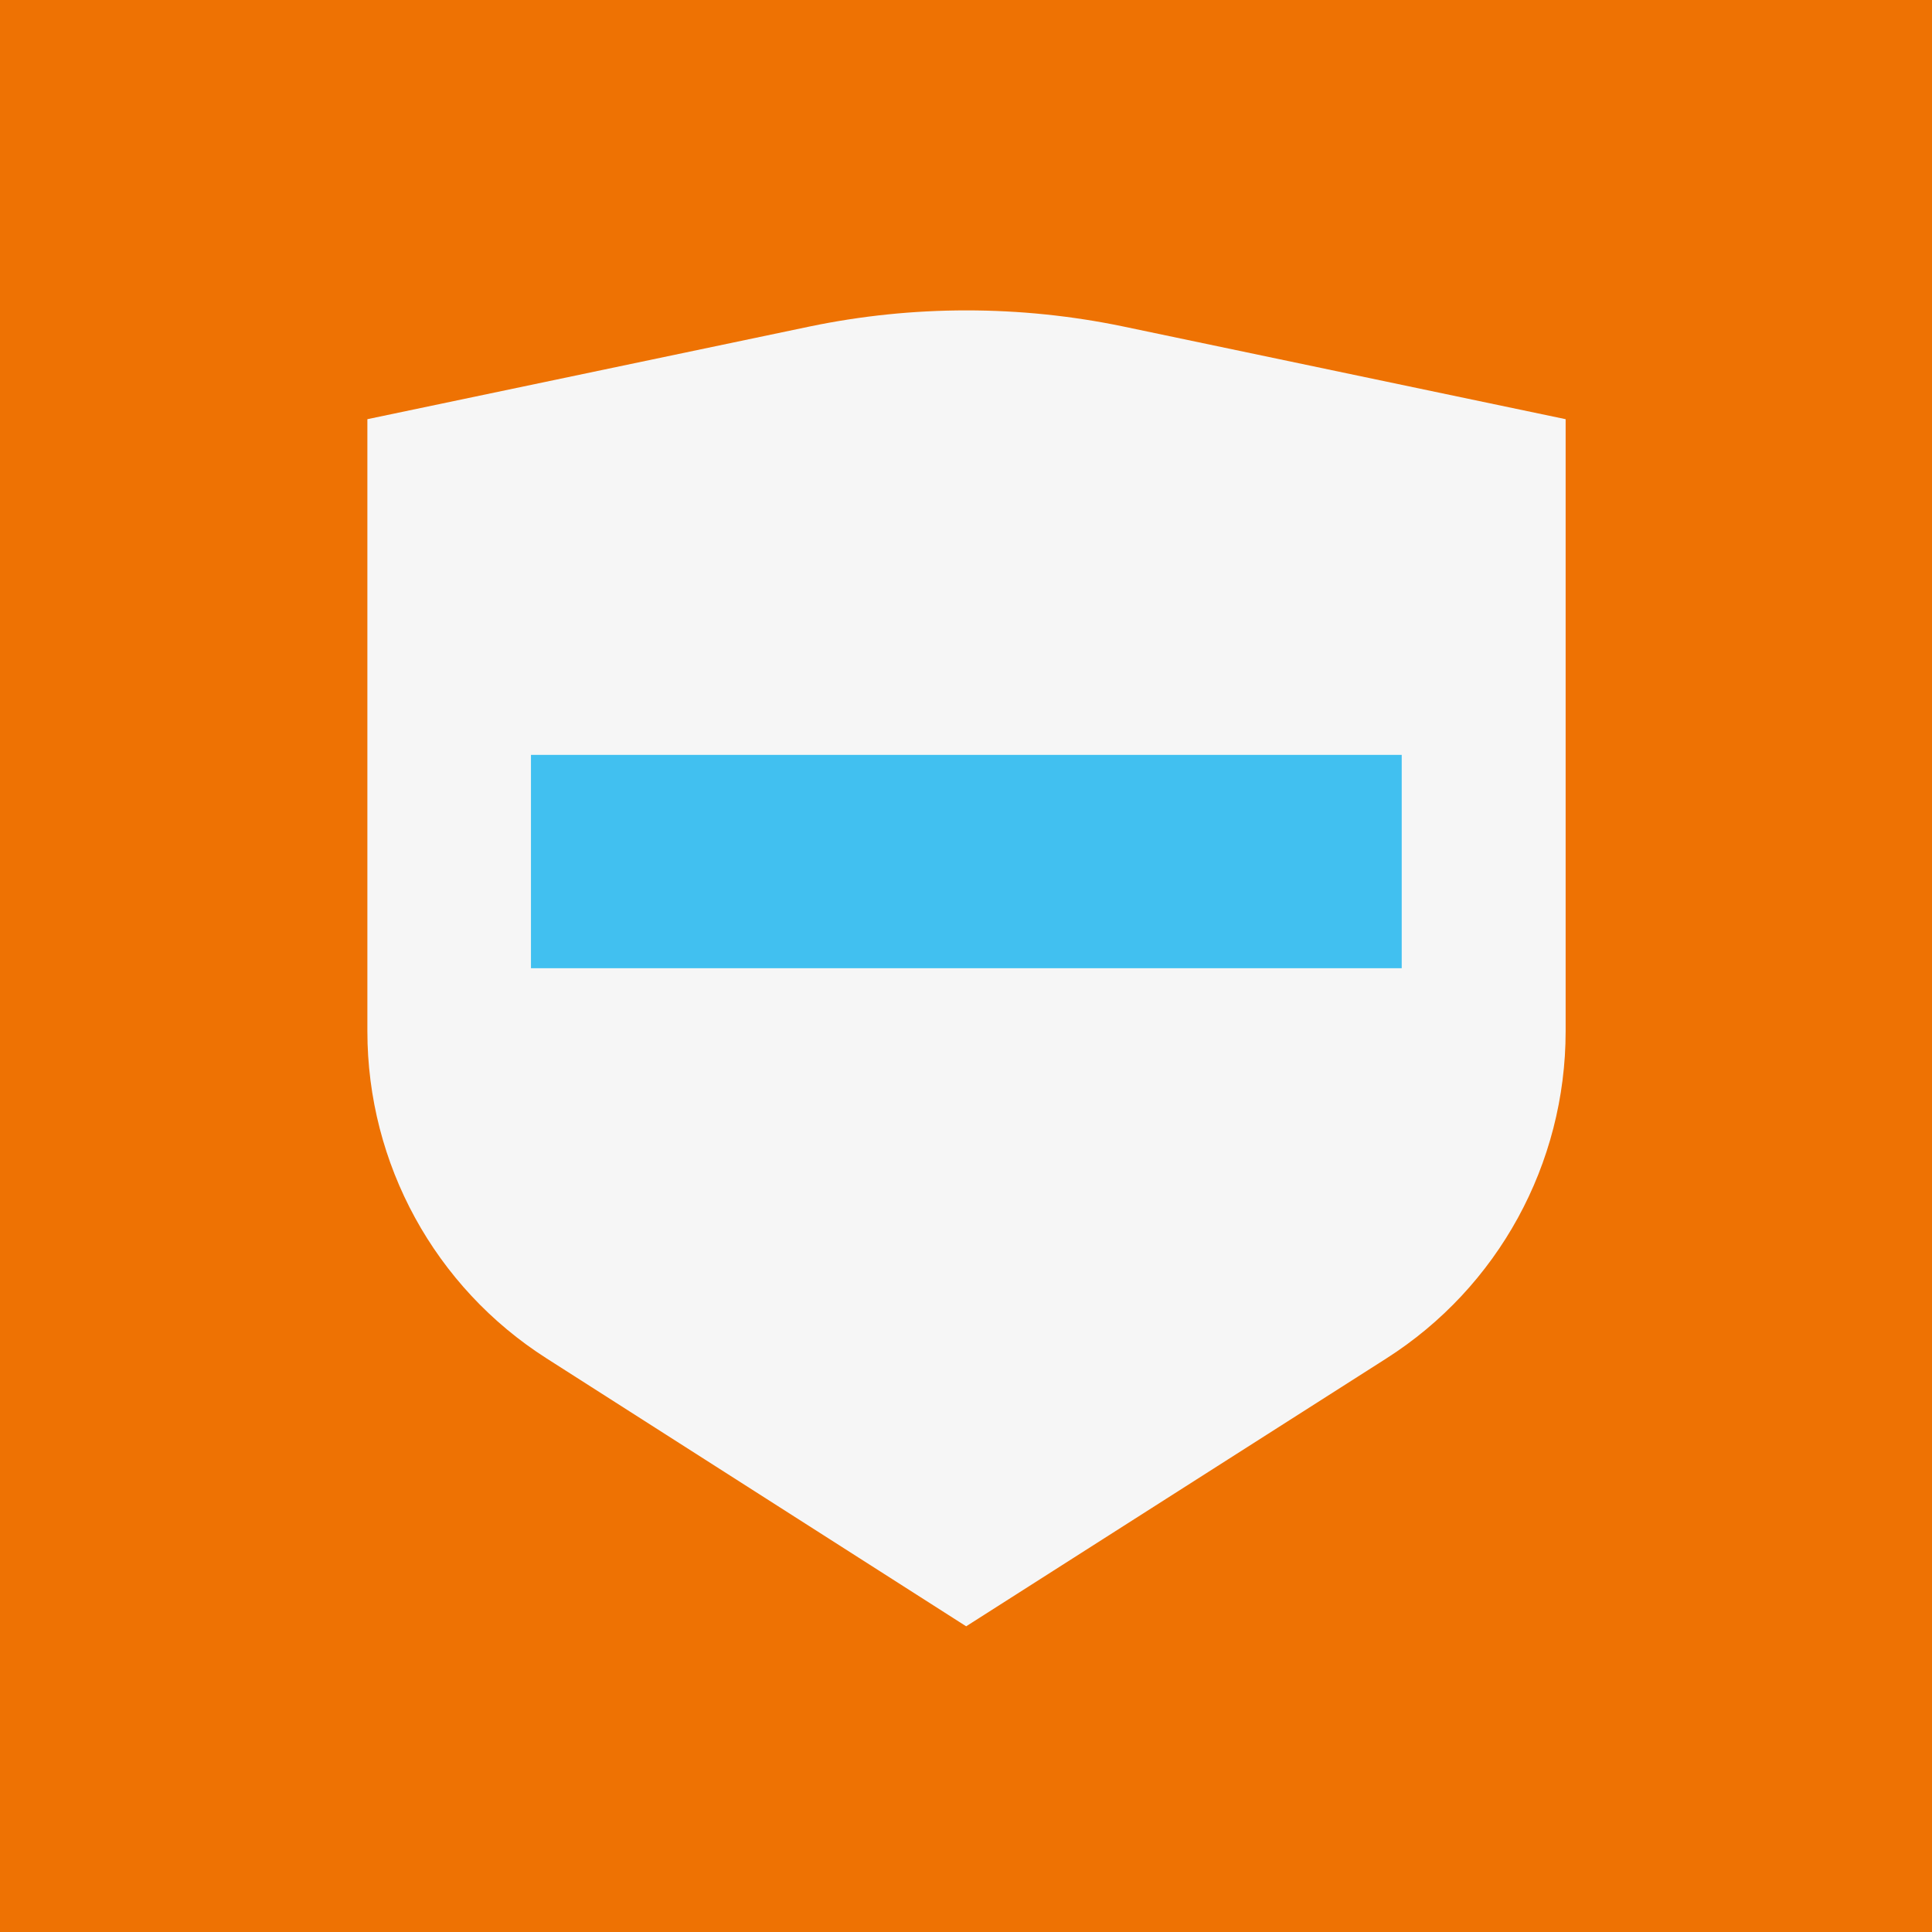 <svg xmlns="http://www.w3.org/2000/svg" xmlns:xlink="http://www.w3.org/1999/xlink" id="Calque_1" x="0px" y="0px" viewBox="0 0 56.69 56.69" style="enable-background:new 0 0 56.69 56.69;" xml:space="preserve"><style type="text/css">	.st0{fill:#EE7203;}	.st1{clip-path:url(#SVGID_2_);fill:#F6F6F6;}	.st2{clip-path:url(#SVGID_2_);fill:#41C0F0;}</style><rect y="0" class="st0" width="56.69" height="56.69"></rect><g>	<defs>		<rect id="SVGID_1_" y="0" width="56.69" height="56.69"></rect>	</defs>	<clipPath id="SVGID_2_">		<use xlink:href="#SVGID_1_" style="overflow:visible;"></use>	</clipPath>	<path class="st1" d="M28.35,47.72l-12.31-7.86c-3.28-2.09-5.26-5.71-5.26-9.6V12.3l12.98-2.72c3.03-0.63,6.17-0.63,9.2,0  l12.98,2.72v17.96c0,3.89-1.98,7.51-5.26,9.6L28.35,47.72"></path>	<rect x="15.58" y="22.15" class="st2" width="25.55" height="6.26"></rect></g></svg>